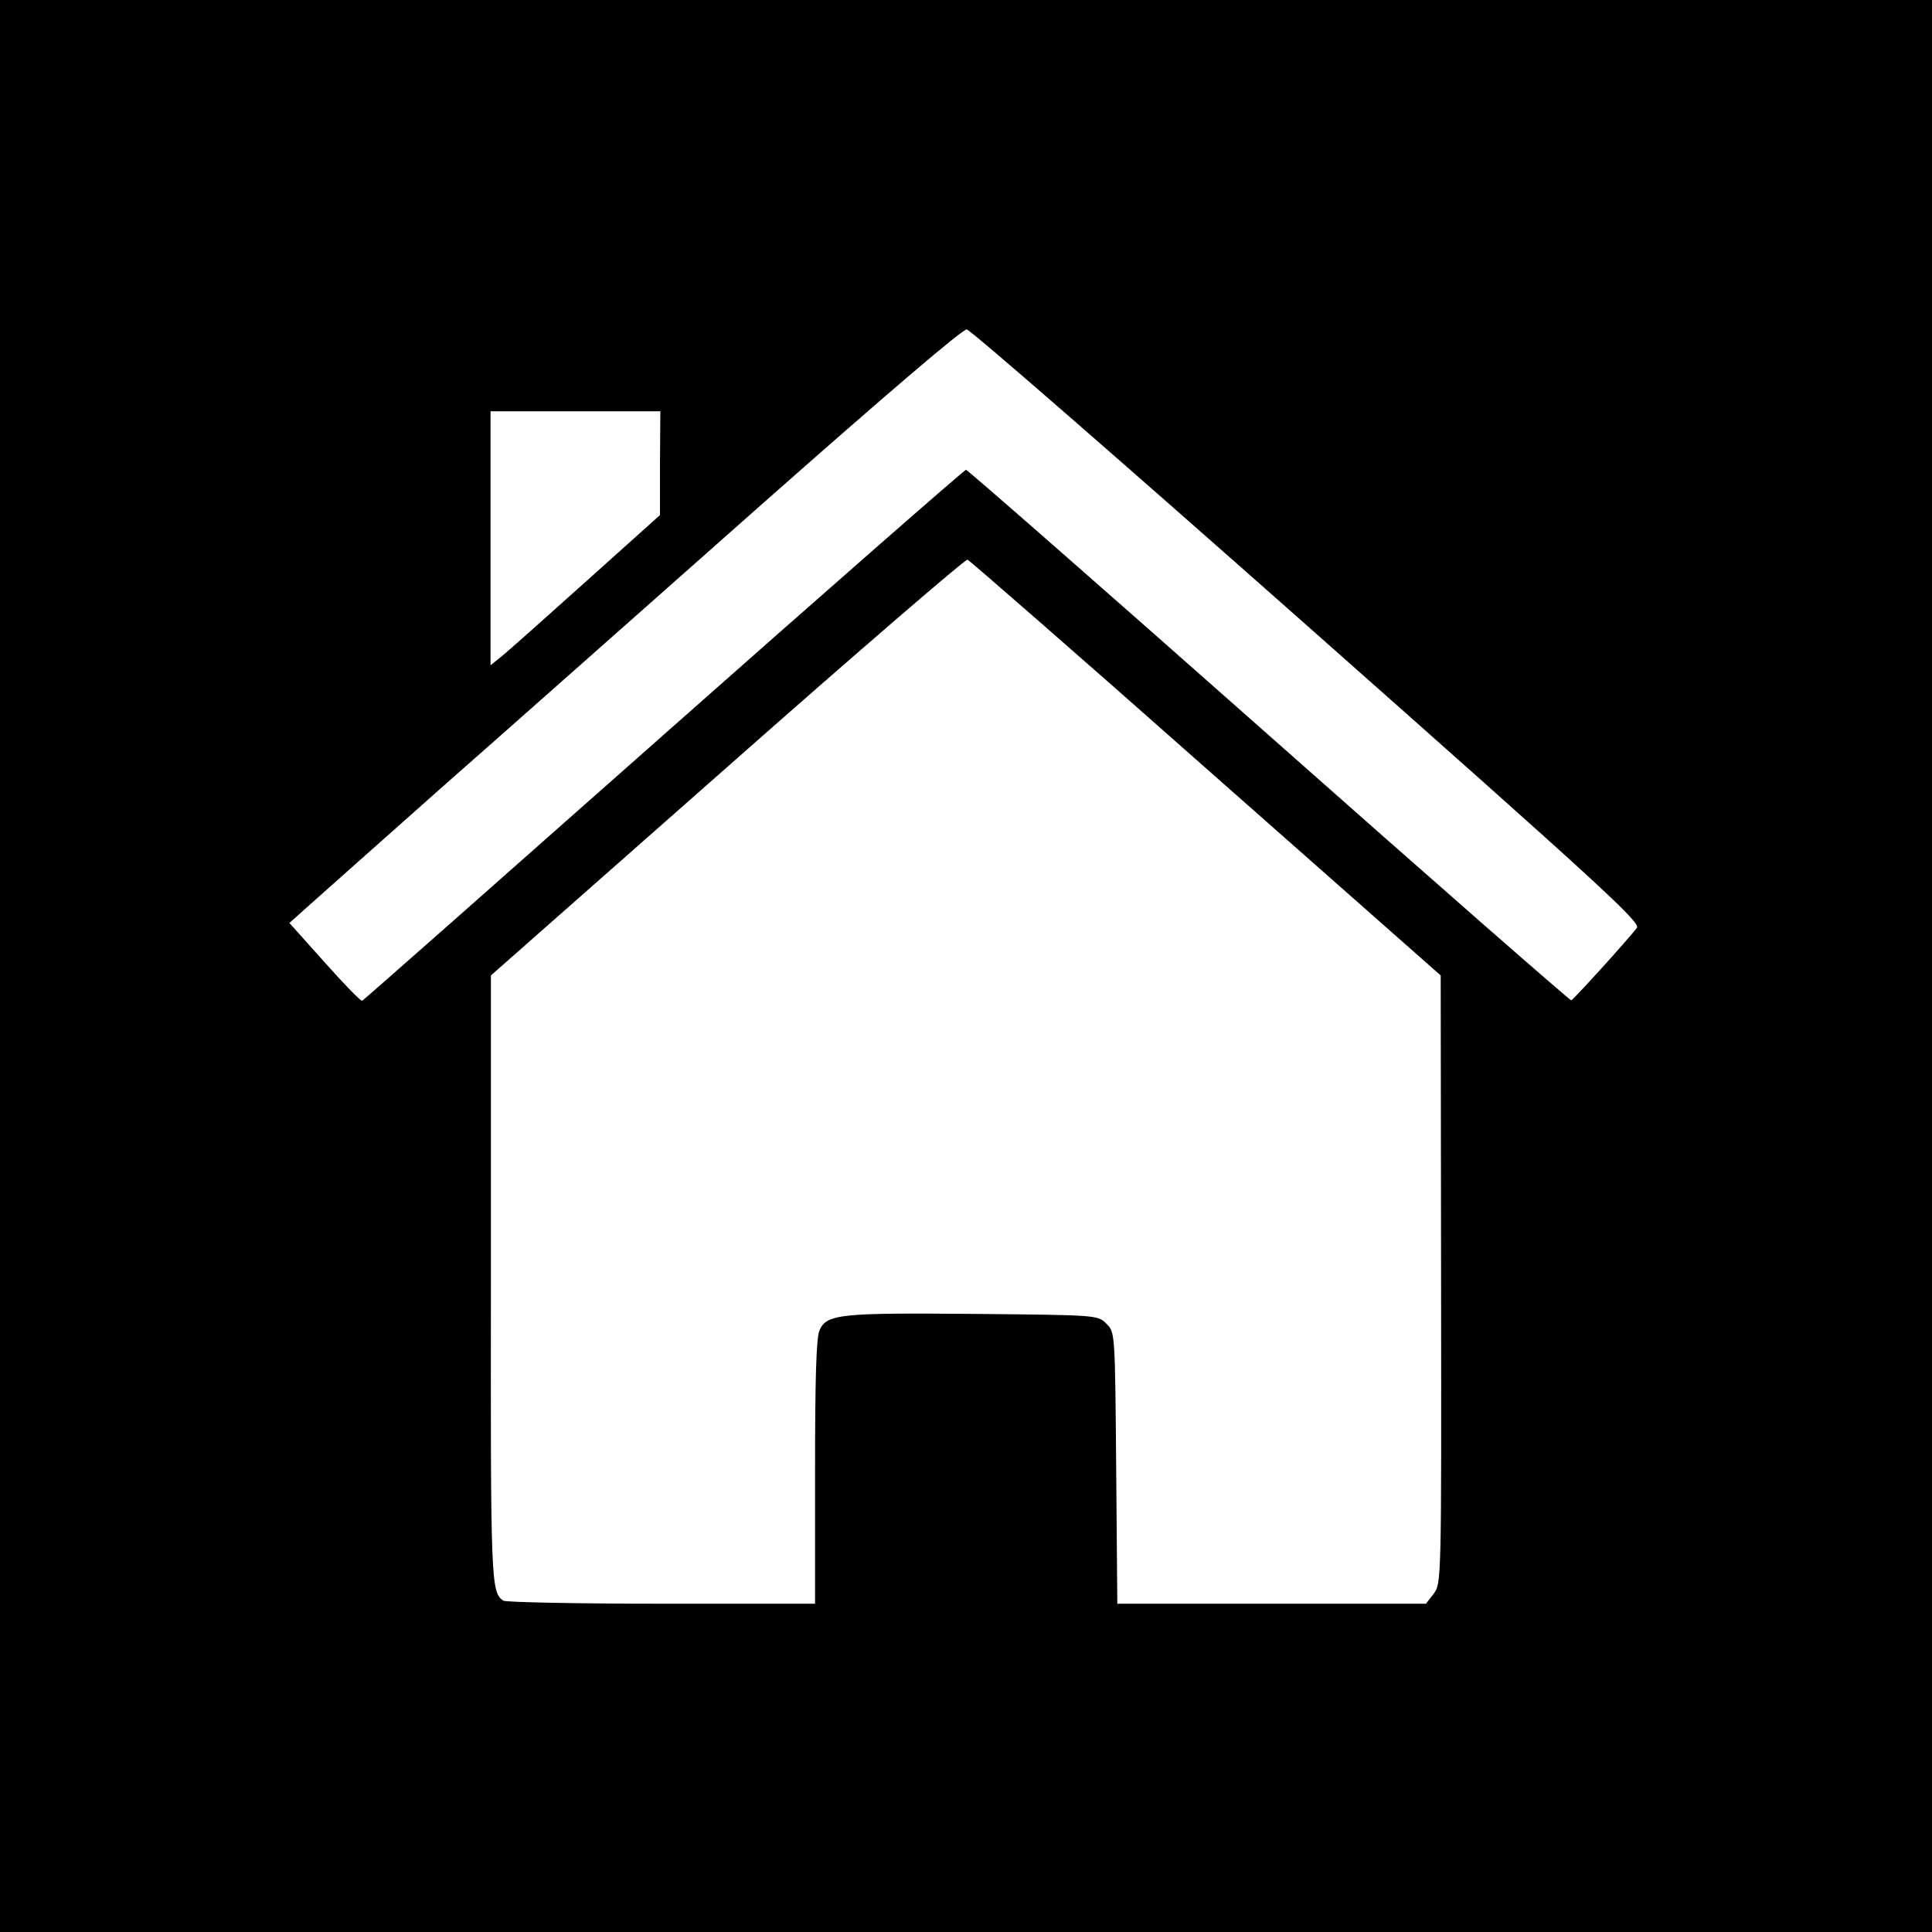 <?xml version="1.0" standalone="no"?>
<!DOCTYPE svg PUBLIC "-//W3C//DTD SVG 20010904//EN"
 "http://www.w3.org/TR/2001/REC-SVG-20010904/DTD/svg10.dtd">
<svg version="1.0" xmlns="http://www.w3.org/2000/svg"
 width="512pt" height="512pt" viewBox="0 0 512 512"
 preserveAspectRatio="xMidYMid meet">
<g transform="translate(0,512) scale(0.1,-0.1)"
fill="#000000" stroke="none">
<path d="M0 2560 l0 -2560 2560 0 2560 0 0 2560 0 2560 -2560 0 -2560 0 0
-2560z m3465 901 c775 -686 884 -786 873 -800 -29 -37 -169 -191 -174 -192 -3
-1 -364 315 -801 702 -437 387 -799 704 -803 704 -4 0 -365 -316 -801 -702
-437 -387 -796 -704 -799 -705 -4 -2 -48 44 -99 101 l-94 105 39 35 c22 20
188 167 369 328 182 160 564 499 850 752 319 282 527 460 537 458 10 -1 416
-355 903 -786z m-1716 432 l0 -138 -195 -175 c-107 -96 -208 -186 -224 -199
l-30 -24 0 337 0 336 225 0 225 0 -1 -137z m1447 -809 l622 -549 1 -806 c1
-801 1 -806 -20 -833 l-20 -26 -409 0 -409 0 -3 360 c-3 359 -3 360 -26 382
-22 23 -25 23 -350 26 -353 3 -391 0 -410 -43 -9 -18 -12 -131 -12 -375 l0
-350 -407 0 c-225 0 -413 4 -419 8 -33 22 -34 47 -33 854 l0 803 627 553 c344
304 631 551 636 549 5 -2 290 -250 632 -553z"/>
</g>
</svg>
